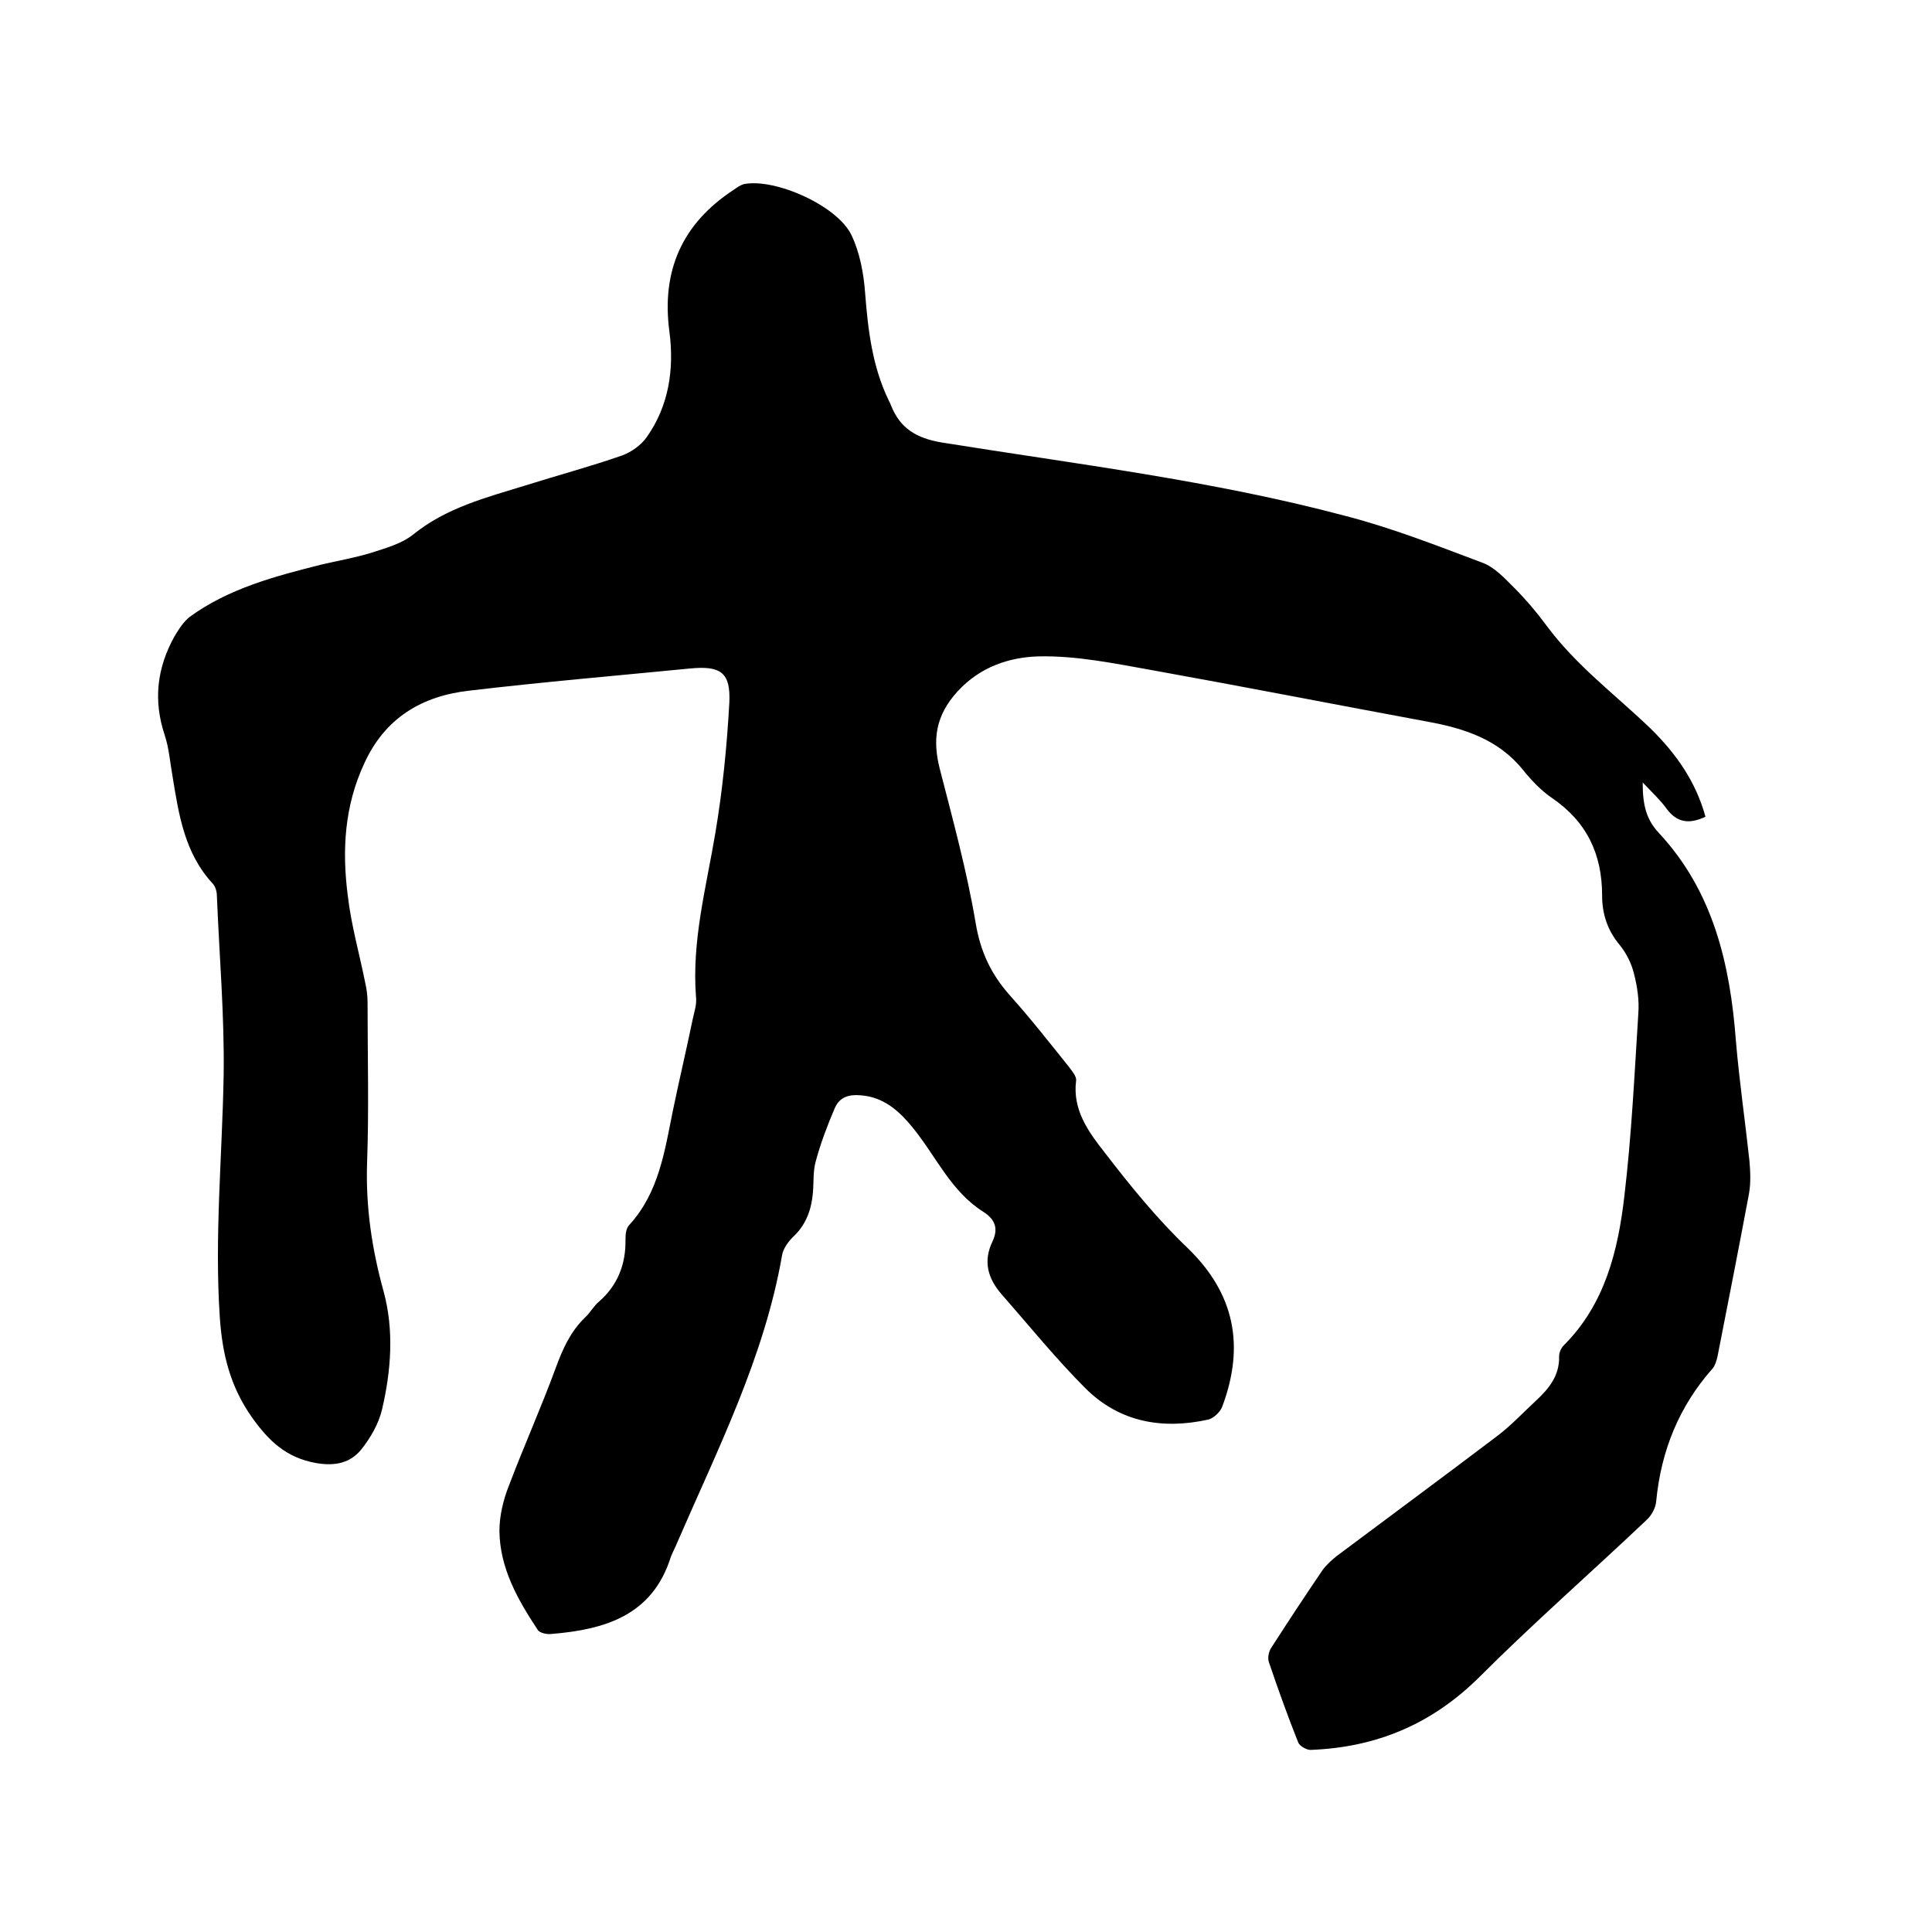 <svg enable-background="new 0 0 400 400" viewBox="0 0 400 400" xmlns="http://www.w3.org/2000/svg"><path d="m353.1 169.1c-3.4 1.6-5.9 1.2-8-1.6-1.3-1.8-2.9-3.3-5-5.5 0 4.6.7 7.6 3.3 10.4 11.3 12.1 14.8 27.2 16 43.1.7 8.3 1.9 16.5 2.8 24.8.2 2.3.3 4.7-.1 6.9-2.1 11.2-4.3 22.4-6.5 33.6-.2.9-.5 1.9-1 2.5-7 7.9-10.7 17.1-11.7 27.5-.1 1.4-1 3-2 3.9-11.5 10.9-23.5 21.4-34.7 32.6-9.8 9.7-21.3 14.5-34.9 15-.8 0-2.2-.8-2.5-1.5-2.2-5.5-4.2-11.1-6.1-16.7-.3-.9 0-2.3.6-3.1 3.4-5.3 6.9-10.6 10.5-15.9.8-1.1 1.8-2 2.9-2.9 11.1-8.3 22.2-16.5 33.3-24.9 2.9-2.2 5.3-4.8 8-7.3s4.9-5.2 4.8-9.2c0-.8.4-1.7 1-2.3 8.5-8.5 11.2-19.6 12.5-30.8 1.5-12.6 2.1-25.3 2.9-37.9.2-2.7-.2-5.5-.9-8.2-.5-2.1-1.6-4.3-3-6-2.5-3-3.6-6.4-3.6-10.2 0-8.6-3.2-15.3-10.4-20.2-2.2-1.5-4.2-3.6-5.9-5.7-5.1-6.4-12.2-8.7-19.9-10.1-18.9-3.5-37.8-7.2-56.7-10.6-7.9-1.4-15.9-3.1-23.9-2.9-5.9.2-11.9 2.1-16.6 7.2-4.6 5-5.3 10-3.7 16.2 2.7 10.5 5.6 21.1 7.4 31.8 1 6 3.2 10.6 7.1 15 4.3 4.8 8.3 9.9 12.3 14.9.6.8 1.5 1.9 1.4 2.7-.8 6.1 2.6 10.7 5.9 14.9 5.3 6.9 10.9 13.8 17.2 19.8 9.8 9.5 11.8 20.3 7.2 32.7-.4 1.2-1.8 2.5-2.9 2.8-9.5 2.1-18.4.6-25.5-6.5-6.1-6.1-11.6-12.9-17.3-19.4-2.9-3.3-3.9-6.9-1.9-11 1.2-2.6.6-4.5-1.9-6.1-6.7-4.2-9.8-11.5-14.6-17.4-2.6-3.2-5.5-5.9-9.7-6.6-2.7-.4-5.3-.3-6.5 2.6-1.5 3.5-2.9 7.2-3.9 10.9-.6 2.1-.4 4.4-.6 6.6-.3 3.3-1.3 6.3-3.8 8.8-1.2 1.1-2.4 2.7-2.6 4.2-3.7 21.1-13.3 40-21.7 59.4-.4 1-.9 1.9-1.3 2.9-3.8 12.2-13.7 15.1-24.8 16-.9.1-2.4-.2-2.8-.9-4.1-6.2-7.8-12.7-7.9-20.4 0-3.2.8-6.5 2-9.5 3.1-8.2 6.7-16.2 9.7-24.4 1.4-3.8 3-7.4 6-10.3 1.1-1 1.8-2.4 2.9-3.3 3.9-3.4 5.6-7.8 5.5-12.9 0-1 .1-2.3.8-3 6.1-6.7 7.3-15.2 9-23.6 1.3-6.3 2.8-12.6 4.1-18.9.3-1.5.9-3.1.7-4.7-.9-11.6 2.1-22.6 4-33.9 1.5-8.9 2.4-18 2.9-27 .3-6.3-1.8-7.7-8.1-7.1-15.3 1.5-30.6 2.8-45.8 4.6-9.7 1.1-17.4 5.6-21.7 15.1-4.1 8.8-4.6 18-3.4 27.3.7 6.1 2.4 12 3.6 18 .3 1.3.5 2.7.5 4.1 0 11.1.3 22.2-.1 33.3-.3 9.1 1 17.8 3.4 26.5 2.2 8 1.6 16.4-.3 24.5-.7 3-2.4 5.9-4.3 8.3-2.3 2.8-5.4 3.5-9.4 2.8-6.1-1.1-9.7-4.5-13.2-9.4-4.6-6.5-6.2-13.3-6.7-20.9-1.1-16.6.5-33.2.8-49.8.2-12.4-.9-24.9-1.4-37.4 0-.8-.3-1.8-.8-2.4-5.9-6.3-7.1-14.4-8.4-22.4-.5-2.8-.7-5.7-1.6-8.4-2.4-7.2-1.6-13.9 2-20.4.9-1.5 1.9-3.1 3.2-4.1 8.1-5.9 17.7-8.4 27.2-10.8 3.4-.8 6.9-1.4 10.2-2.4 3.1-1 6.4-1.9 8.8-3.8 6.9-5.6 15.2-7.7 23.3-10.2 6.7-2.1 13.4-3.9 20-6.2 1.9-.7 3.9-2.1 5.1-3.8 4.6-6.5 5.7-14.1 4.7-21.8-1.7-12.6 2.6-22.4 13.3-29.4.7-.5 1.4-1 2.2-1.2 6.5-1.2 19.3 4.5 22.2 10.6 1.7 3.6 2.5 7.8 2.8 11.8.6 7.8 1.5 15.4 4.9 22.4.2.4.4.8.5 1.1 1.9 4.7 5.2 6.7 10.4 7.6 28 4.5 56.2 7.9 83.6 15.2 9.7 2.5 19.1 6.2 28.4 9.7 2.5.9 4.6 3.2 6.6 5.2 2.4 2.4 4.6 5 6.6 7.7 6.1 8.3 14.3 14.4 21.6 21.4 5.3 5.2 9.4 11 11.4 18.3z"/></svg>
